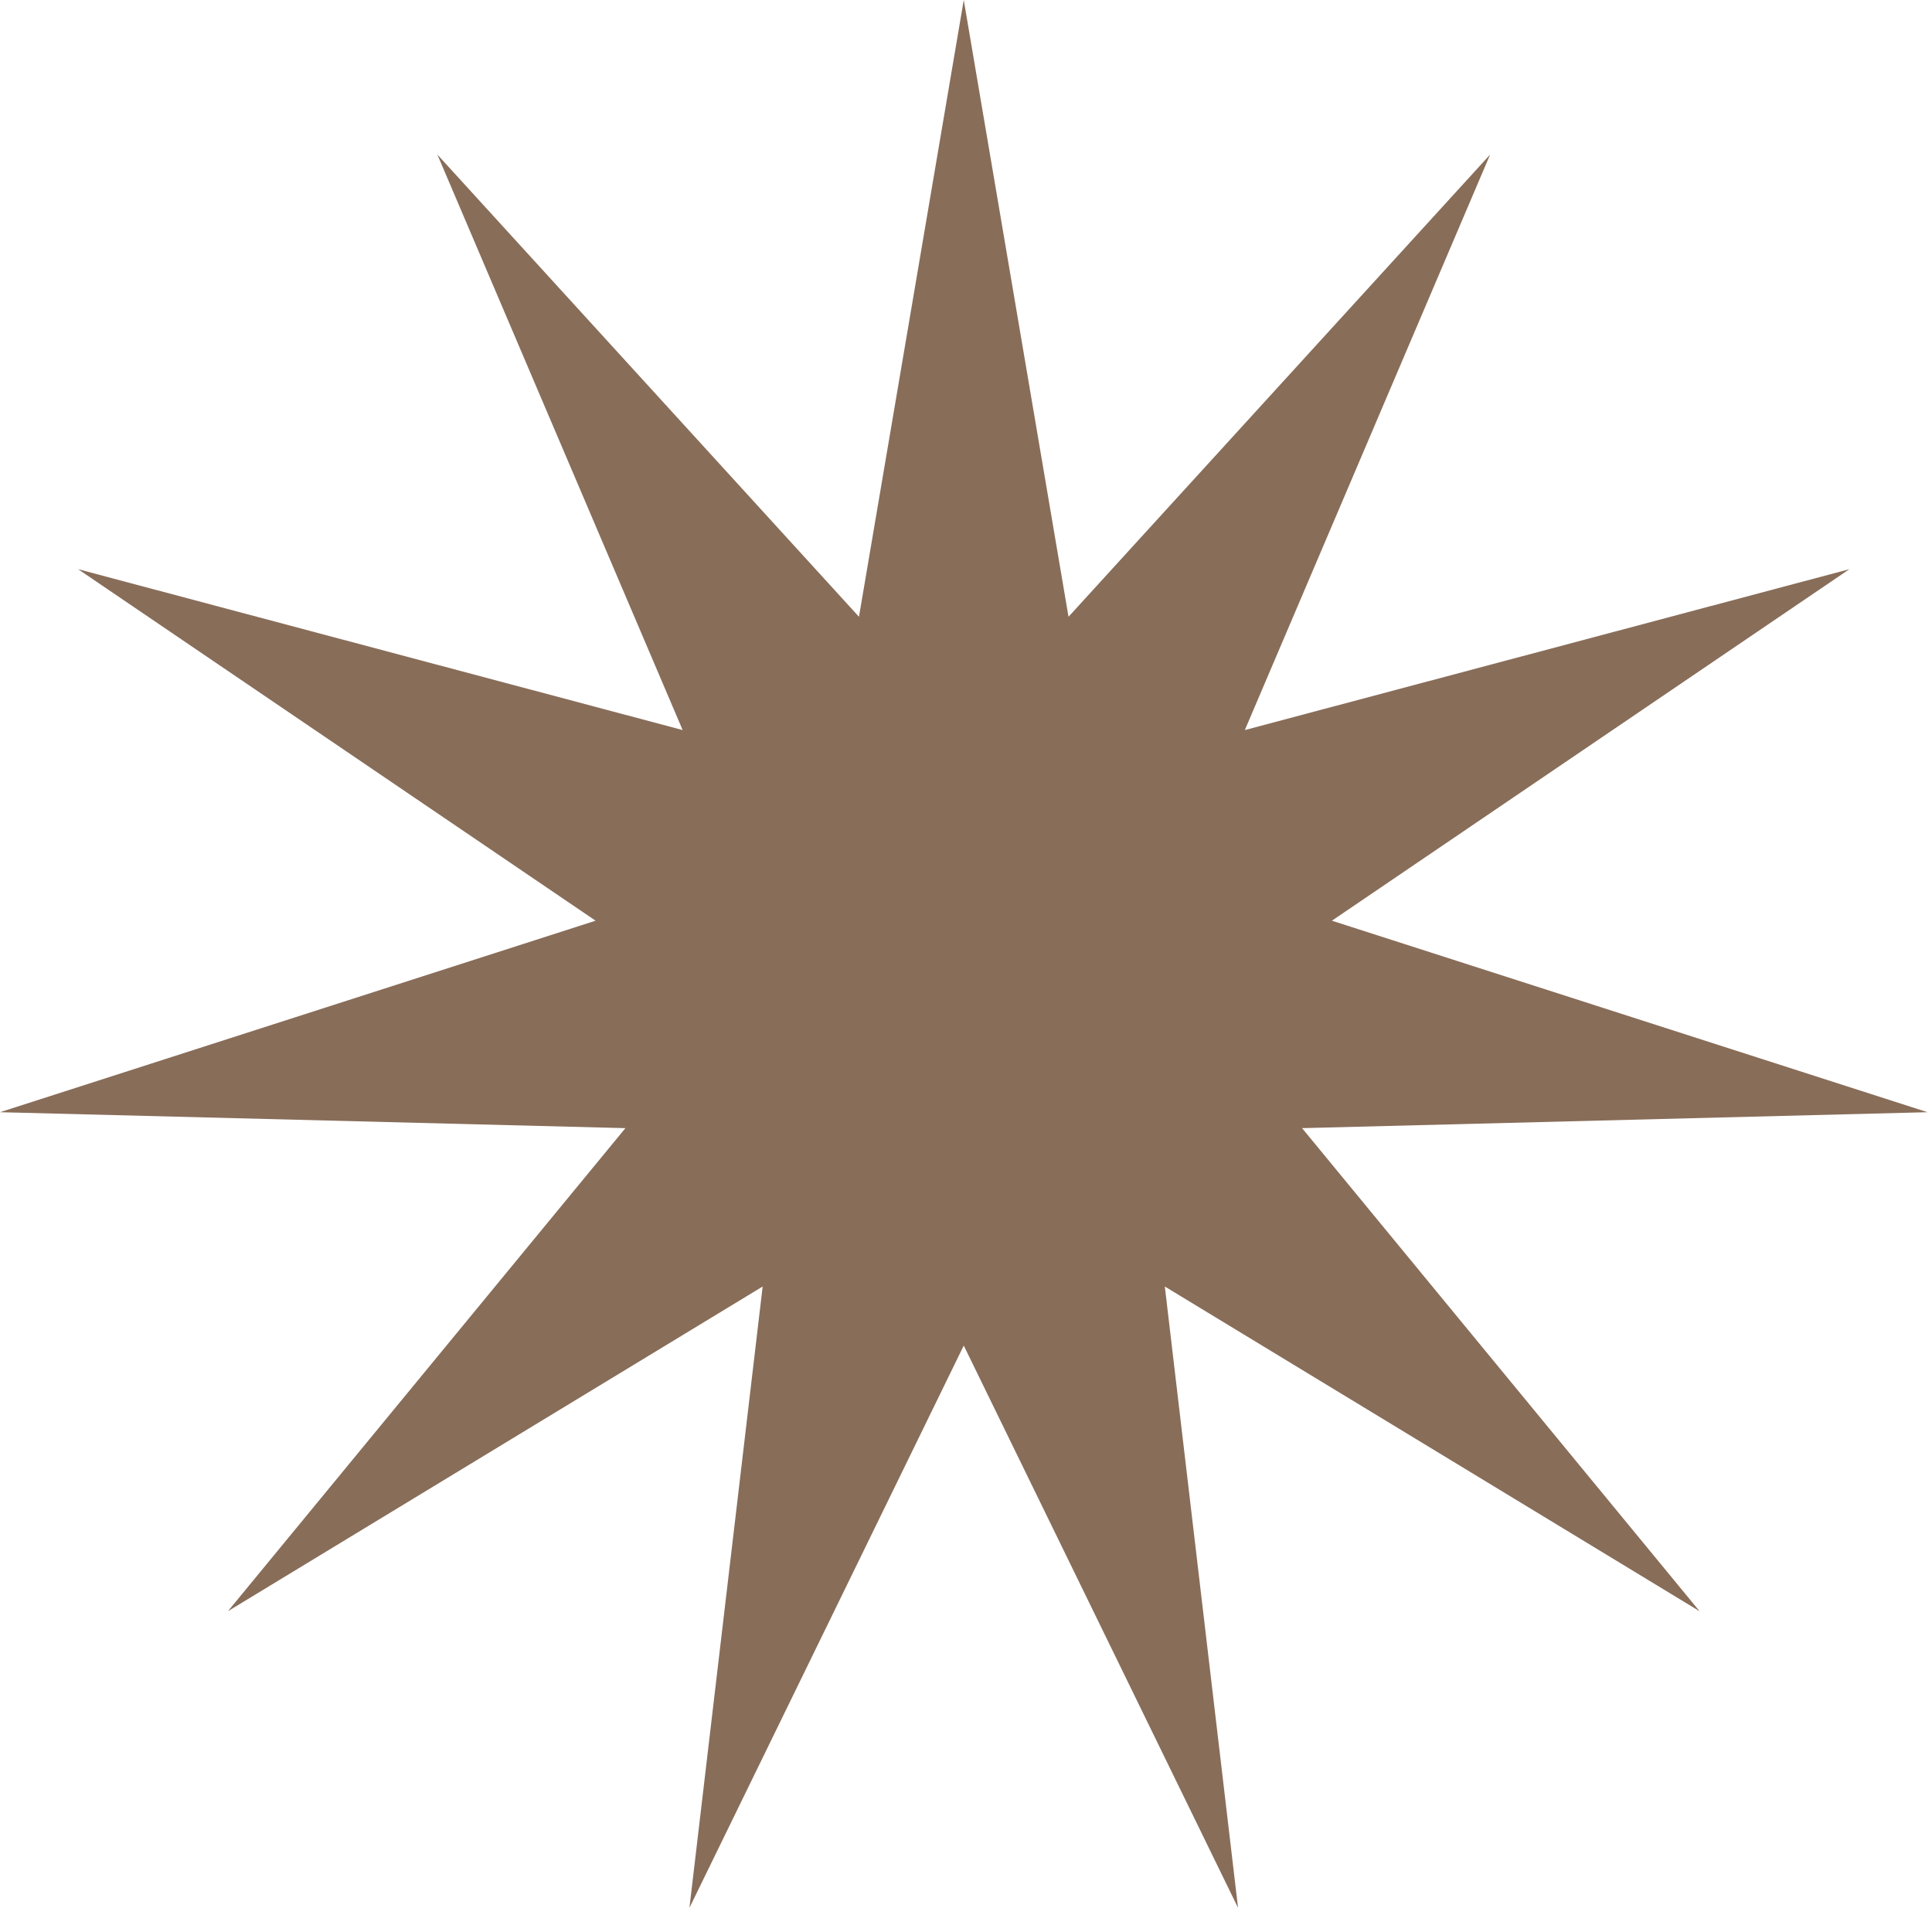 <?xml version="1.0" encoding="UTF-8"?> <svg xmlns="http://www.w3.org/2000/svg" width="80" height="79" viewBox="0 0 80 79" fill="none"> <path d="M39.907 0L44.245 25.54L61.703 6.4L51.546 30.231L76.58 23.569L55.151 38.125L79.813 46.055L53.916 46.715L70.376 66.719L48.233 53.273L51.265 79.001L39.907 55.718L28.548 79.001L31.58 53.273L9.437 66.719L25.897 46.715L-8.45884e-05 46.055L24.662 38.125L3.233 23.569L28.267 30.231L18.11 6.4L35.568 25.54L39.907 0Z" fill="#886D59"></path> </svg> 